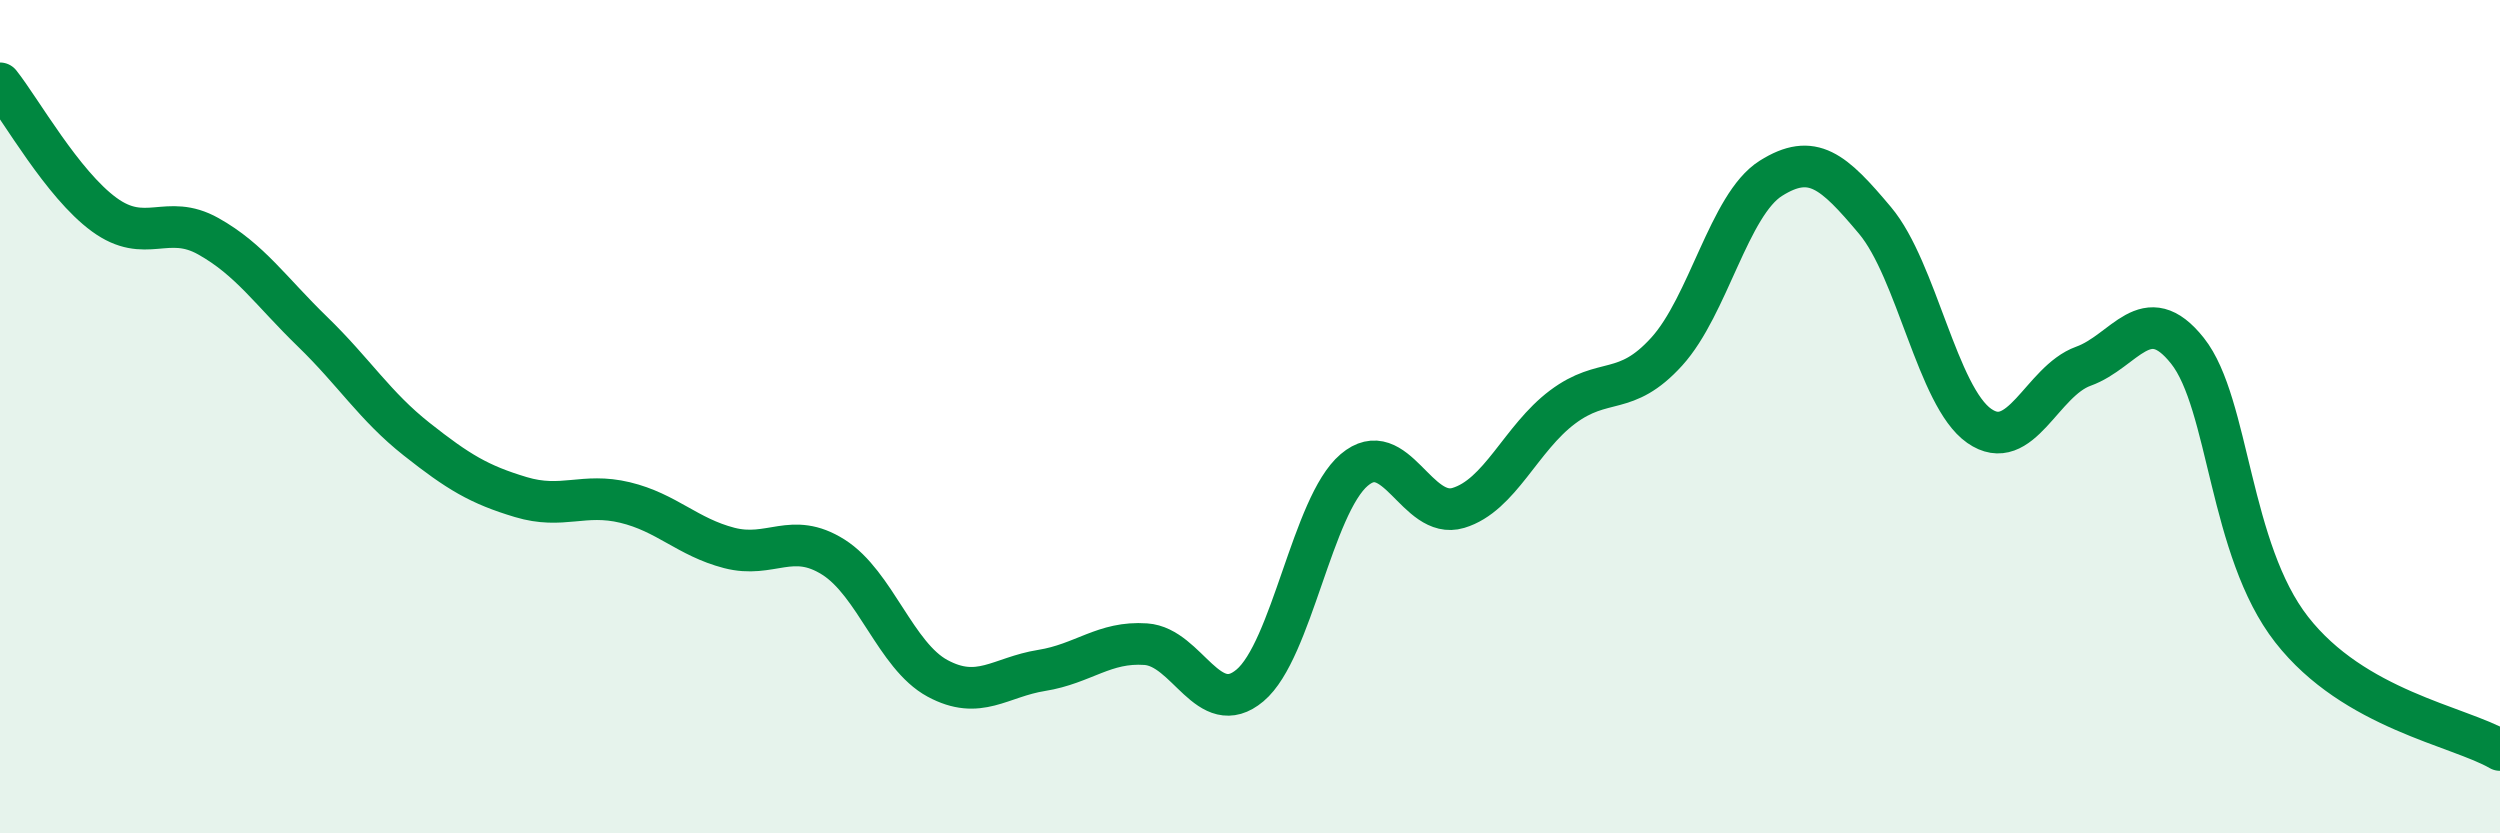 
    <svg width="60" height="20" viewBox="0 0 60 20" xmlns="http://www.w3.org/2000/svg">
      <path
        d="M 0,2 C 0.5,2.63 1.5,4.42 2.5,5.15 C 3.5,5.88 4,5.11 5,5.67 C 6,6.23 6.5,6.99 7.5,7.96 C 8.5,8.93 9,9.75 10,10.54 C 11,11.33 11.5,11.63 12.5,11.93 C 13.5,12.23 14,11.82 15,12.06 C 16,12.3 16.5,12.89 17.5,13.15 C 18.5,13.41 19,12.74 20,13.37 C 21,14 21.5,15.74 22.5,16.28 C 23.5,16.82 24,16.25 25,16.09 C 26,15.93 26.5,15.39 27.5,15.46 C 28.5,15.53 29,17.29 30,16.45 C 31,15.61 31.5,12.13 32.5,11.28 C 33.5,10.43 34,12.49 35,12.19 C 36,11.89 36.5,10.52 37.5,9.77 C 38.5,9.02 39,9.54 40,8.44 C 41,7.34 41.5,4.91 42.5,4.28 C 43.5,3.65 44,4.1 45,5.29 C 46,6.48 46.5,9.52 47.5,10.22 C 48.5,10.92 49,9.15 50,8.79 C 51,8.43 51.5,7.16 52.5,8.42 C 53.5,9.68 53.5,13.19 55,15.11 C 56.5,17.03 59,17.42 60,18L60 20L0 20Z"
        fill="#008740"
        opacity="0.1"
        stroke-linecap="round"
        stroke-linejoin="round"
      />
      <path
        d="M 0,2 C 0.5,2.63 1.5,4.42 2.5,5.15 C 3.5,5.88 4,5.11 5,5.67 C 6,6.23 6.5,6.99 7.5,7.96 C 8.5,8.93 9,9.75 10,10.54 C 11,11.33 11.5,11.63 12.5,11.93 C 13.5,12.23 14,11.82 15,12.06 C 16,12.3 16.5,12.89 17.5,13.15 C 18.5,13.41 19,12.74 20,13.37 C 21,14 21.5,15.74 22.5,16.28 C 23.5,16.82 24,16.25 25,16.09 C 26,15.93 26.5,15.39 27.5,15.46 C 28.5,15.53 29,17.29 30,16.45 C 31,15.61 31.5,12.13 32.5,11.28 C 33.5,10.43 34,12.49 35,12.19 C 36,11.89 36.5,10.52 37.5,9.77 C 38.5,9.02 39,9.54 40,8.44 C 41,7.34 41.5,4.91 42.5,4.28 C 43.5,3.65 44,4.1 45,5.29 C 46,6.48 46.5,9.52 47.5,10.22 C 48.5,10.92 49,9.15 50,8.79 C 51,8.43 51.5,7.16 52.5,8.42 C 53.5,9.68 53.5,13.19 55,15.11 C 56.5,17.03 59,17.42 60,18"
        stroke="#008740"
        stroke-width="1"
        fill="none"
        stroke-linecap="round"
        stroke-linejoin="round"
      />
    </svg>
  